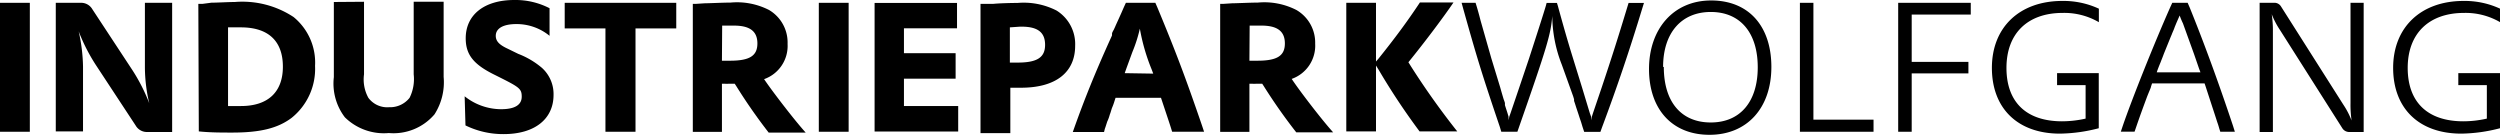 <svg xmlns="http://www.w3.org/2000/svg" viewBox="0 0 212.9 11.46"><path d="M0 0.24H2.54V11.22H0z"/><path d="M4.75.24h2.11a1.1 1.1 0 0 1 1 .54l3.42 5.2a15.28 15.28 0 0 1 1.43 2.81 13.48 13.48 0 0 1-.37-3.05V.24h2.32v11h-2.1a1.1 1.1 0 0 1-1-.54L8.14 5.5A15.55 15.55 0 0 1 6.7 2.67a14.43 14.43 0 0 1 .37 3v5.52H4.75zm14.67 8.79h1.1c2.3 0 3.57-1.19 3.57-3.35s-1.21-3.35-3.58-3.35h-1.09zM16.89.33h.35l.76-.1c.43 0 1.48-.06 2-.06a7.91 7.91 0 0 1 5 1.28 5 5 0 0 1 1.83 4.16 5.35 5.35 0 0 1-2 4.43c-1.17.88-2.66 1.25-5.05 1.25-.9 0-1.9 0-2.85-.1zM31 .15v6.18a3.24 3.24 0 0 0 .37 2 2 2 0 0 0 1.77.8 2.11 2.11 0 0 0 1.74-.8 3.58 3.58 0 0 0 .35-2V.15h2.55v6.4A5.06 5.06 0 0 1 37 9.74a4.59 4.59 0 0 1-3.89 1.59 4.74 4.74 0 0 1-3.74-1.34 4.73 4.73 0 0 1-.94-3.42V.17zm8.57 8.05a5 5 0 0 0 3.1 1.1c1.16 0 1.76-.36 1.76-1.07s-.23-.82-2.29-1.85c-1.82-.89-2.48-1.73-2.48-3.12 0-2 1.58-3.26 4.14-3.26a6.34 6.34 0 0 1 3 .7v2.35a4.42 4.42 0 0 0-2.83-1c-1.12 0-1.75.37-1.75 1 0 .45.29.76 1 1.09l.92.45a7 7 0 0 1 2 1.18 3 3 0 0 1 1 2.31c0 2.06-1.61 3.34-4.24 3.34a7.28 7.28 0 0 1-3.26-.74z"/><path d="M51.56 2.42L48.09 2.42 48.09 0.24 57.59 0.24 57.59 2.42 54.12 2.42 54.12 11.22 51.56 11.22 51.56 2.42z"/><path d="M61.48 5.17h.69c1.66 0 2.33-.41 2.33-1.47s-.67-1.52-2-1.52h-1zM59 .33h.25l.77-.05c.37 0 1.55-.06 2.19-.06a6 6 0 0 1 3.28.63 3.21 3.21 0 0 1 1.58 2.89 3 3 0 0 1-2 3c.67 1 2.51 3.39 3.4 4.39l.14.16h-3.15a46.34 46.34 0 0 1-2.76-3.96l-.13-.2h-.49a2.91 2.91 0 0 1-.38 0h-.22v4.1H59z"/><path d="M69.73 0.24H72.27V11.22H69.73z"/><path d="M74.48 0.25L81.5 0.25 81.5 2.41 76.98 2.41 76.98 4.53 81.38 4.53 81.38 6.7 76.98 6.7 76.98 9.03 81.6 9.03 81.6 11.2 74.48 11.2 74.48 0.25z"/><path d="M86 5.33h.65c1.65 0 2.35-.42 2.35-1.51s-.66-1.55-2-1.55h-.14l-.86.06zm-2.5-5h1.08c.45-.05 1.54-.08 2.08-.08a6.15 6.15 0 0 1 3.32.65 3.36 3.36 0 0 1 1.58 3c0 2.27-1.66 3.57-4.6 3.57h-.92v3.87H83.5zm14.71 5.94l-.14-.37a16.74 16.74 0 0 1-1-3.46 12.31 12.31 0 0 1-.64 2l-.49 1.34-.16.45zm-6.68 4.49c.82-2.28 1.66-4.4 3-7.37.1-.21.16-.35.17-.38v-.09c0-.1 0-.13.15-.39.05-.11.11-.23.17-.38l.26-.57.22-.49.21-.48.17-.37h2.51l.17.39c1.54 3.7 2.37 5.88 3.81 10.08l.17.51h-2.72l-.08-.26c-.12-.39-.29-.89-.8-2.42l-.07-.21H95l-.09.28a5.58 5.58 0 0 1-.22.6c-.06.18-.1.35-.18.55a3.52 3.52 0 0 1-.22.6c-.1.31-.16.51-.2.6l-.07.28h-2.66zm14.87-5.59h.69c1.66 0 2.33-.41 2.33-1.47s-.67-1.52-2-1.52h-1zM103.91.33h.25l.77-.05c.37 0 1.55-.06 2.19-.06a6 6 0 0 1 3.28.63 3.21 3.21 0 0 1 1.6 2.87 3 3 0 0 1-2 3c.66 1 2.5 3.39 3.39 4.39l.14.16h-3.14a46.34 46.34 0 0 1-2.77-3.94l-.13-.2H107a2.91 2.91 0 0 1-.38 0h-.22v4.1h-2.49zm10.74-.09h2.53v5l.2-.23c1.4-1.74 2.48-3.2 3.54-4.8h2.86c-.89 1.31-2.49 3.43-3.84 5.09l.23.37a65.51 65.51 0 0 0 3.93 5.52h-3.21a57.4 57.4 0 0 1-3.48-5.24l-.23-.37v5.61h-2.53zm11.01 0l.08.26c.08.26.22.75.34 1.23l.92 3.23.76 2.49c.12.43.18.63.29 1a3 3 0 0 1 .11.32v.18c.06.2.14.43.22.69l.09.3v.3l.06-.3.11-.31.74-2.18.83-2.46c.63-1.94 1.23-3.8 1.43-4.48l.07-.26h.88l.08.26c.46 1.69.87 3.11 1.29 4.46l.77 2.49.66 2.18.11.3v.3l.06-.3.1-.31.74-2.18c.86-2.57 1.39-4.23 2.21-6.94l.08-.26H140l-.14.45c-1.09 3.58-2.12 6.64-3.43 10.14l-.14.39h-1.38l-.14-.42-.12-.4-.13-.38-.1-.31-.19-.57c-.09-.29-.15-.47-.18-.55a.87.87 0 0 1 0-.14l-.08-.26-.97-2.7a11.6 11.6 0 0 1-.81-4.14c-.12 1.56-.45 2.65-2.83 9.46l-.14.4h-1.37l-.12-.4c-1.54-4.55-1.94-5.86-3.12-10.07l-.14-.51zm16.03 5.46c0 3 1.5 4.73 4 4.73s4-1.76 4-4.7-1.49-4.71-4-4.71-4.06 1.79-4.06 4.68m9.22 0c0 3.5-2.07 5.78-5.27 5.78s-5.15-2.2-5.15-5.6S142.5.04 145.72.04s5.13 2.21 5.13 5.66"/><path d="M153.28 0.24L154.43 0.24 154.43 10.19 159.55 10.19 159.55 11.22 153.28 11.22 153.28 0.24z"/><path d="M161.65 0.24L167.83 0.24 167.83 1.24 162.8 1.24 162.8 5.27 167.63 5.27 167.63 6.25 162.8 6.25 162.8 11.22 161.65 11.22 161.65 0.24z"/><path d="M175.18 6.23h3.55v4.69a13.6 13.6 0 0 1-3.31.46c-3.58 0-5.79-2.14-5.79-5.6s2.36-5.7 6-5.7a7.17 7.17 0 0 1 3.11.66v1.15a5.85 5.85 0 0 0-3.08-.79c-3 0-4.79 1.76-4.79 4.68s1.69 4.55 4.74 4.55a9.15 9.15 0 0 0 2-.23V7.25h-2.43zm12.21-.07l-.12-.32-.42-1.22-.95-2.63a6.61 6.61 0 0 1-.28-.67l-.28.64-.14.34a3.21 3.21 0 0 1-.12.31c-.06.14-.11.25-.12.29l-.11.26-.58 1.43s-.06.17-.14.37-.08.2-.12.31c-.13.31-.27.66-.34.89zm-6.63 4.6c.77-2.26 2.71-7.11 4.06-10.15l.17-.37h1.31l.17.39c1.19 2.93 2.43 6.3 3.69 10.08l.16.51h-1.24l-.09-.28c-.06-.23-.14-.46-.17-.54-.16-.5-.25-.78-.42-1.29l-.58-1.78-.08-.23h-4.47l-.09.27c0 .09-.17.43-.36.93-.4 1.08-.58 1.57-.95 2.65l-.09.26h-1.17zM192.43.24h1.2a.65.65 0 0 1 .62.31l5.32 8.38a6.91 6.91 0 0 1 .69 1.33 9.37 9.37 0 0 1-.09-1.5V.24h1.12v11h-1.2a.69.69 0 0 1-.61-.31l-5.32-8.38a7 7 0 0 1-.7-1.34 9.17 9.17 0 0 1 .1 1.49v8.54h-1.13zm16.92 5.99h3.55v4.69a13.59 13.59 0 0 1-3.3.46c-3.59 0-5.8-2.14-5.8-5.6s2.37-5.7 6-5.7a7.17 7.17 0 0 1 3.11.66v1.15a5.84 5.84 0 0 0-3.07-.79c-3 0-4.8 1.76-4.8 4.68s1.69 4.55 4.74 4.55a9.09 9.09 0 0 0 2-.23V7.25h-2.43z"/></svg>
